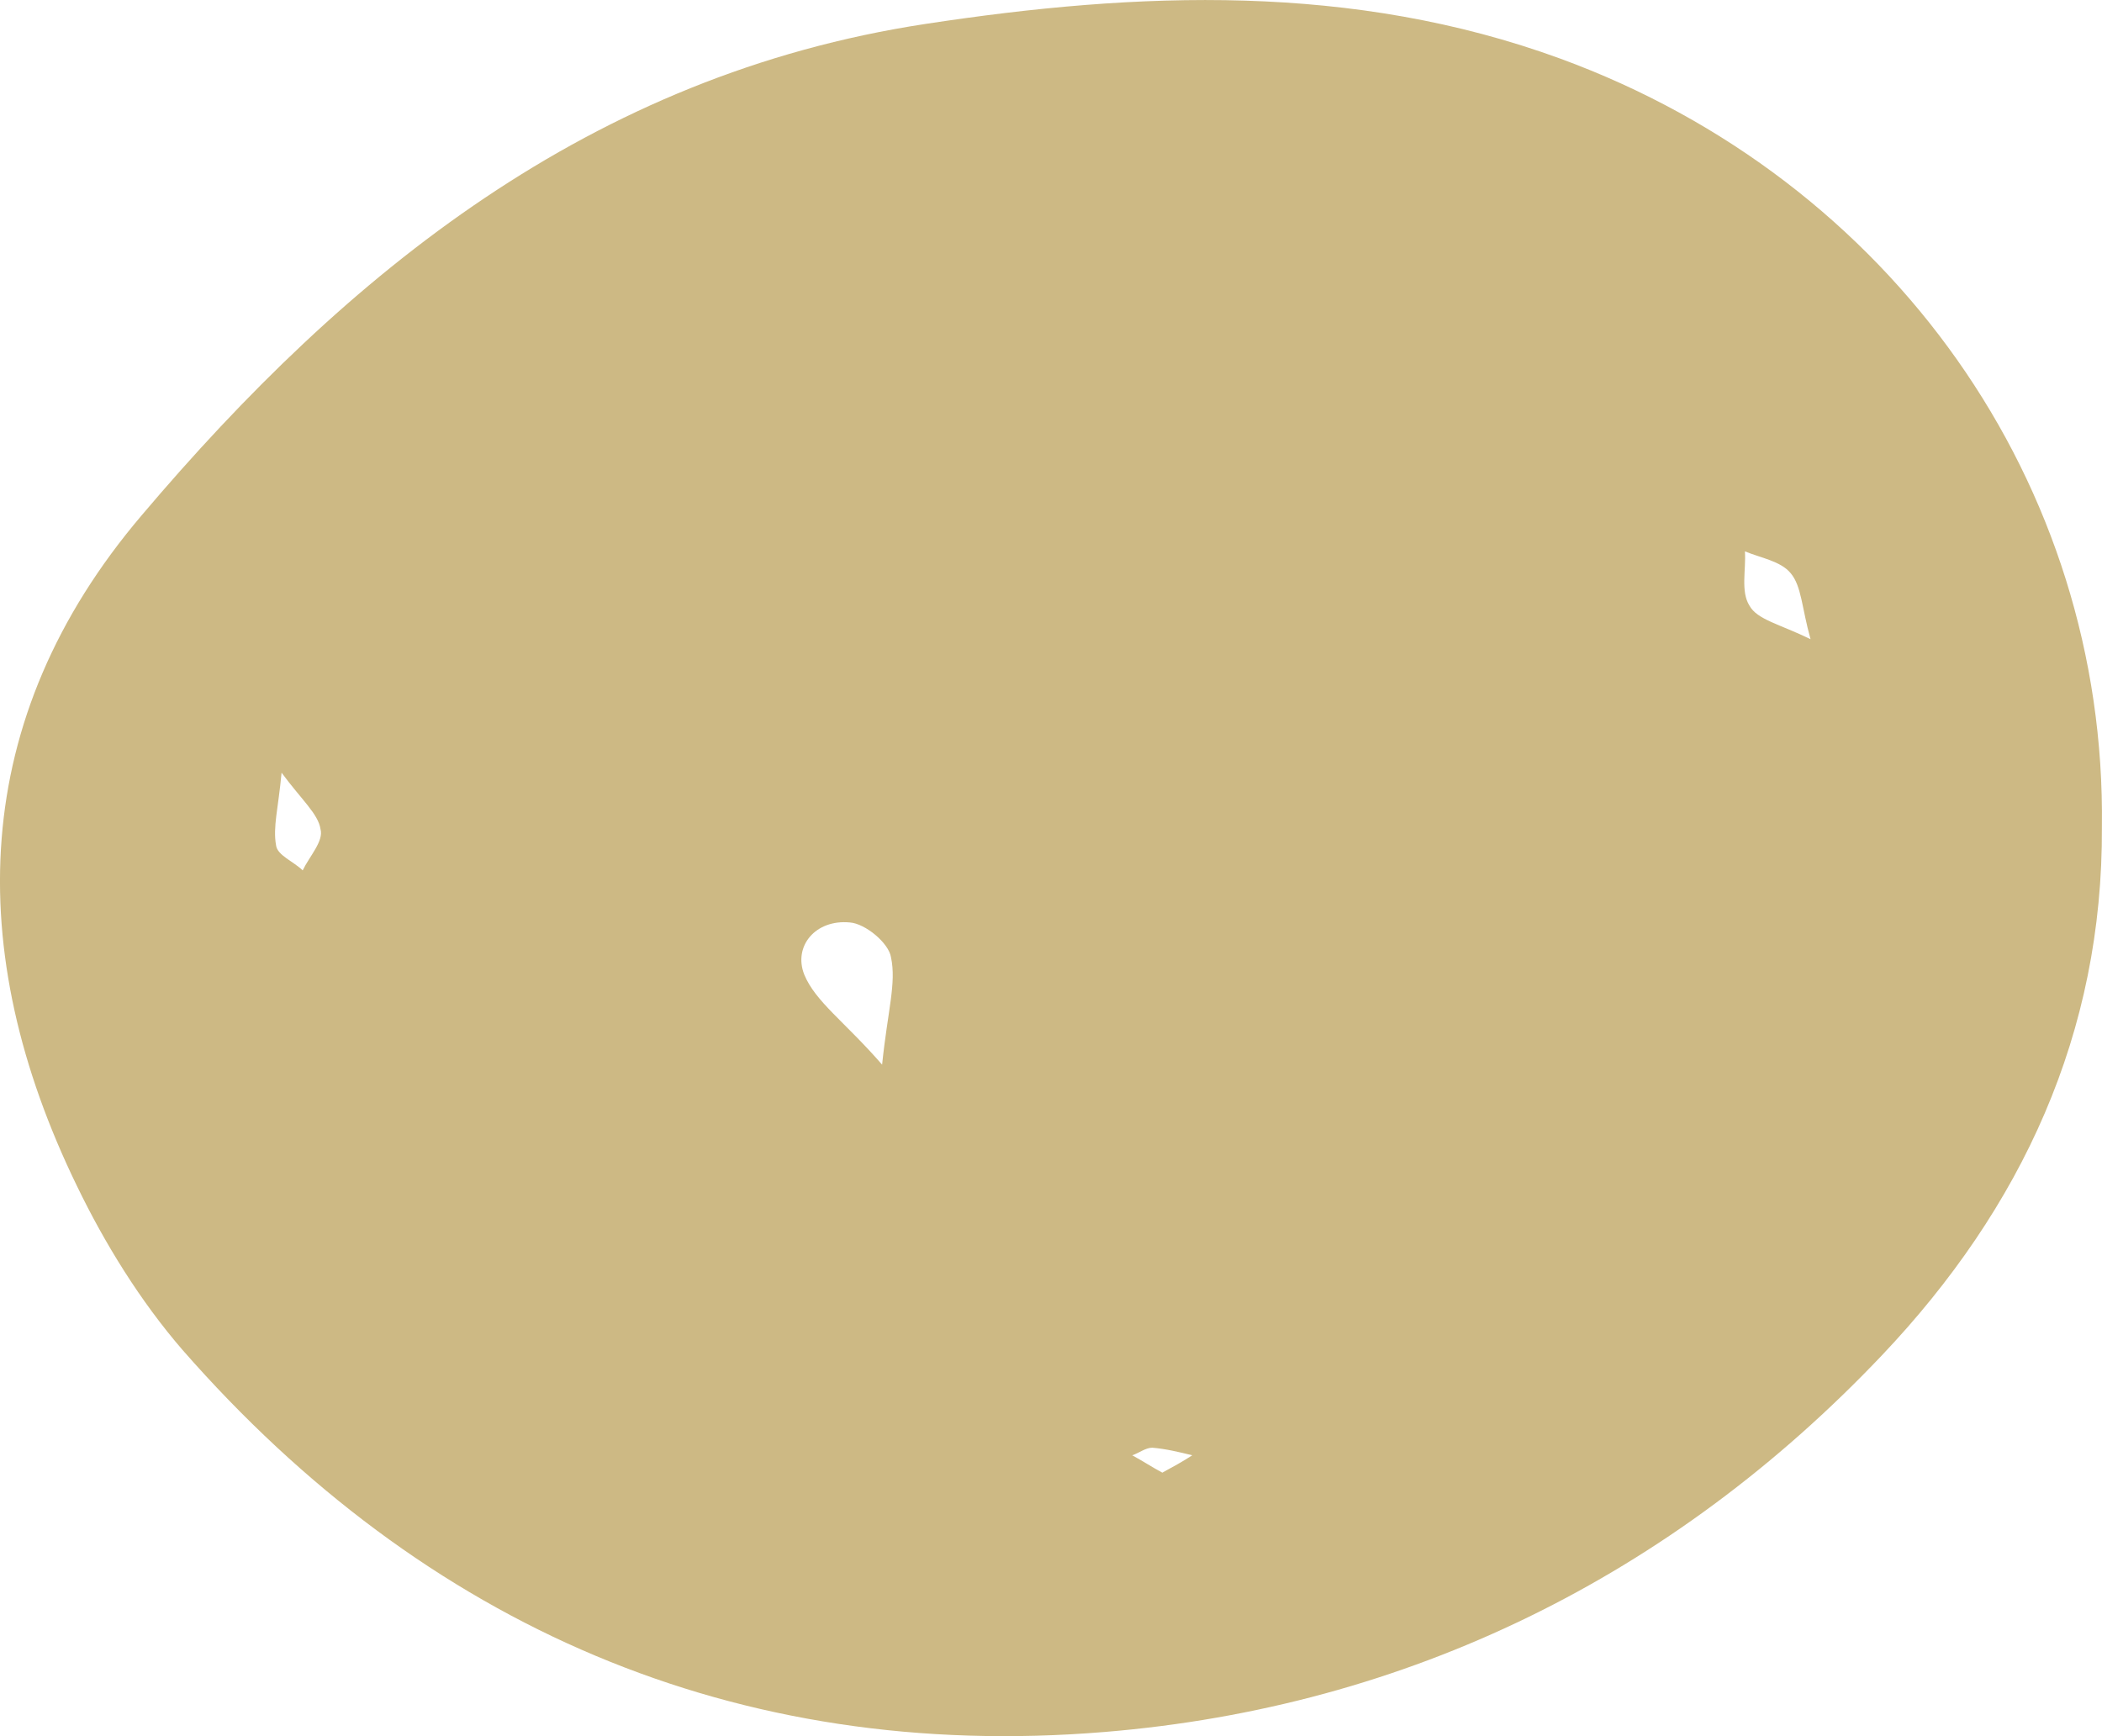 <?xml version="1.0" encoding="UTF-8"?> <svg xmlns="http://www.w3.org/2000/svg" viewBox="0 0 23.00 19.00" data-guides="{&quot;vertical&quot;:[],&quot;horizontal&quot;:[]}"><defs></defs><path fill="#cdb984" stroke="none" fill-opacity="1" stroke-width="1" stroke-opacity="1" id="tSvgaccd8f60dd" title="Path 1" d="M22.999 9.05C23.011 11.306 22.123 13.218 20.59 14.834C18.303 17.244 15.407 18.681 12.085 18.954C8.046 19.287 4.639 17.791 1.998 14.774C1.536 14.24 1.147 13.61 0.843 12.981C-0.411 10.404 -0.338 7.862 1.548 5.642C3.799 2.982 6.464 0.82 10.126 0.262C12.462 -0.094 14.799 -0.189 17.074 0.642C20.7 1.972 23.048 5.297 22.999 9.05ZM9.652 11.651C9.713 11.057 9.81 10.76 9.749 10.475C9.725 10.321 9.469 10.107 9.299 10.095C8.922 10.059 8.678 10.356 8.8 10.665C8.922 10.962 9.238 11.176 9.652 11.651ZM3.081 8.456C3.045 8.848 2.984 9.05 3.021 9.252C3.033 9.359 3.215 9.43 3.312 9.525C3.386 9.371 3.544 9.204 3.507 9.074C3.483 8.908 3.3 8.753 3.081 8.456ZM19.811 6.995C19.714 6.651 19.714 6.414 19.592 6.271C19.483 6.14 19.264 6.105 19.093 6.034C19.106 6.235 19.045 6.473 19.142 6.627C19.227 6.782 19.471 6.829 19.811 6.995ZM12.718 16.116C12.827 16.057 12.937 15.997 13.046 15.926C12.9 15.89 12.754 15.855 12.608 15.843C12.535 15.843 12.462 15.902 12.389 15.926C12.499 15.986 12.608 16.057 12.718 16.116Z"></path></svg> 